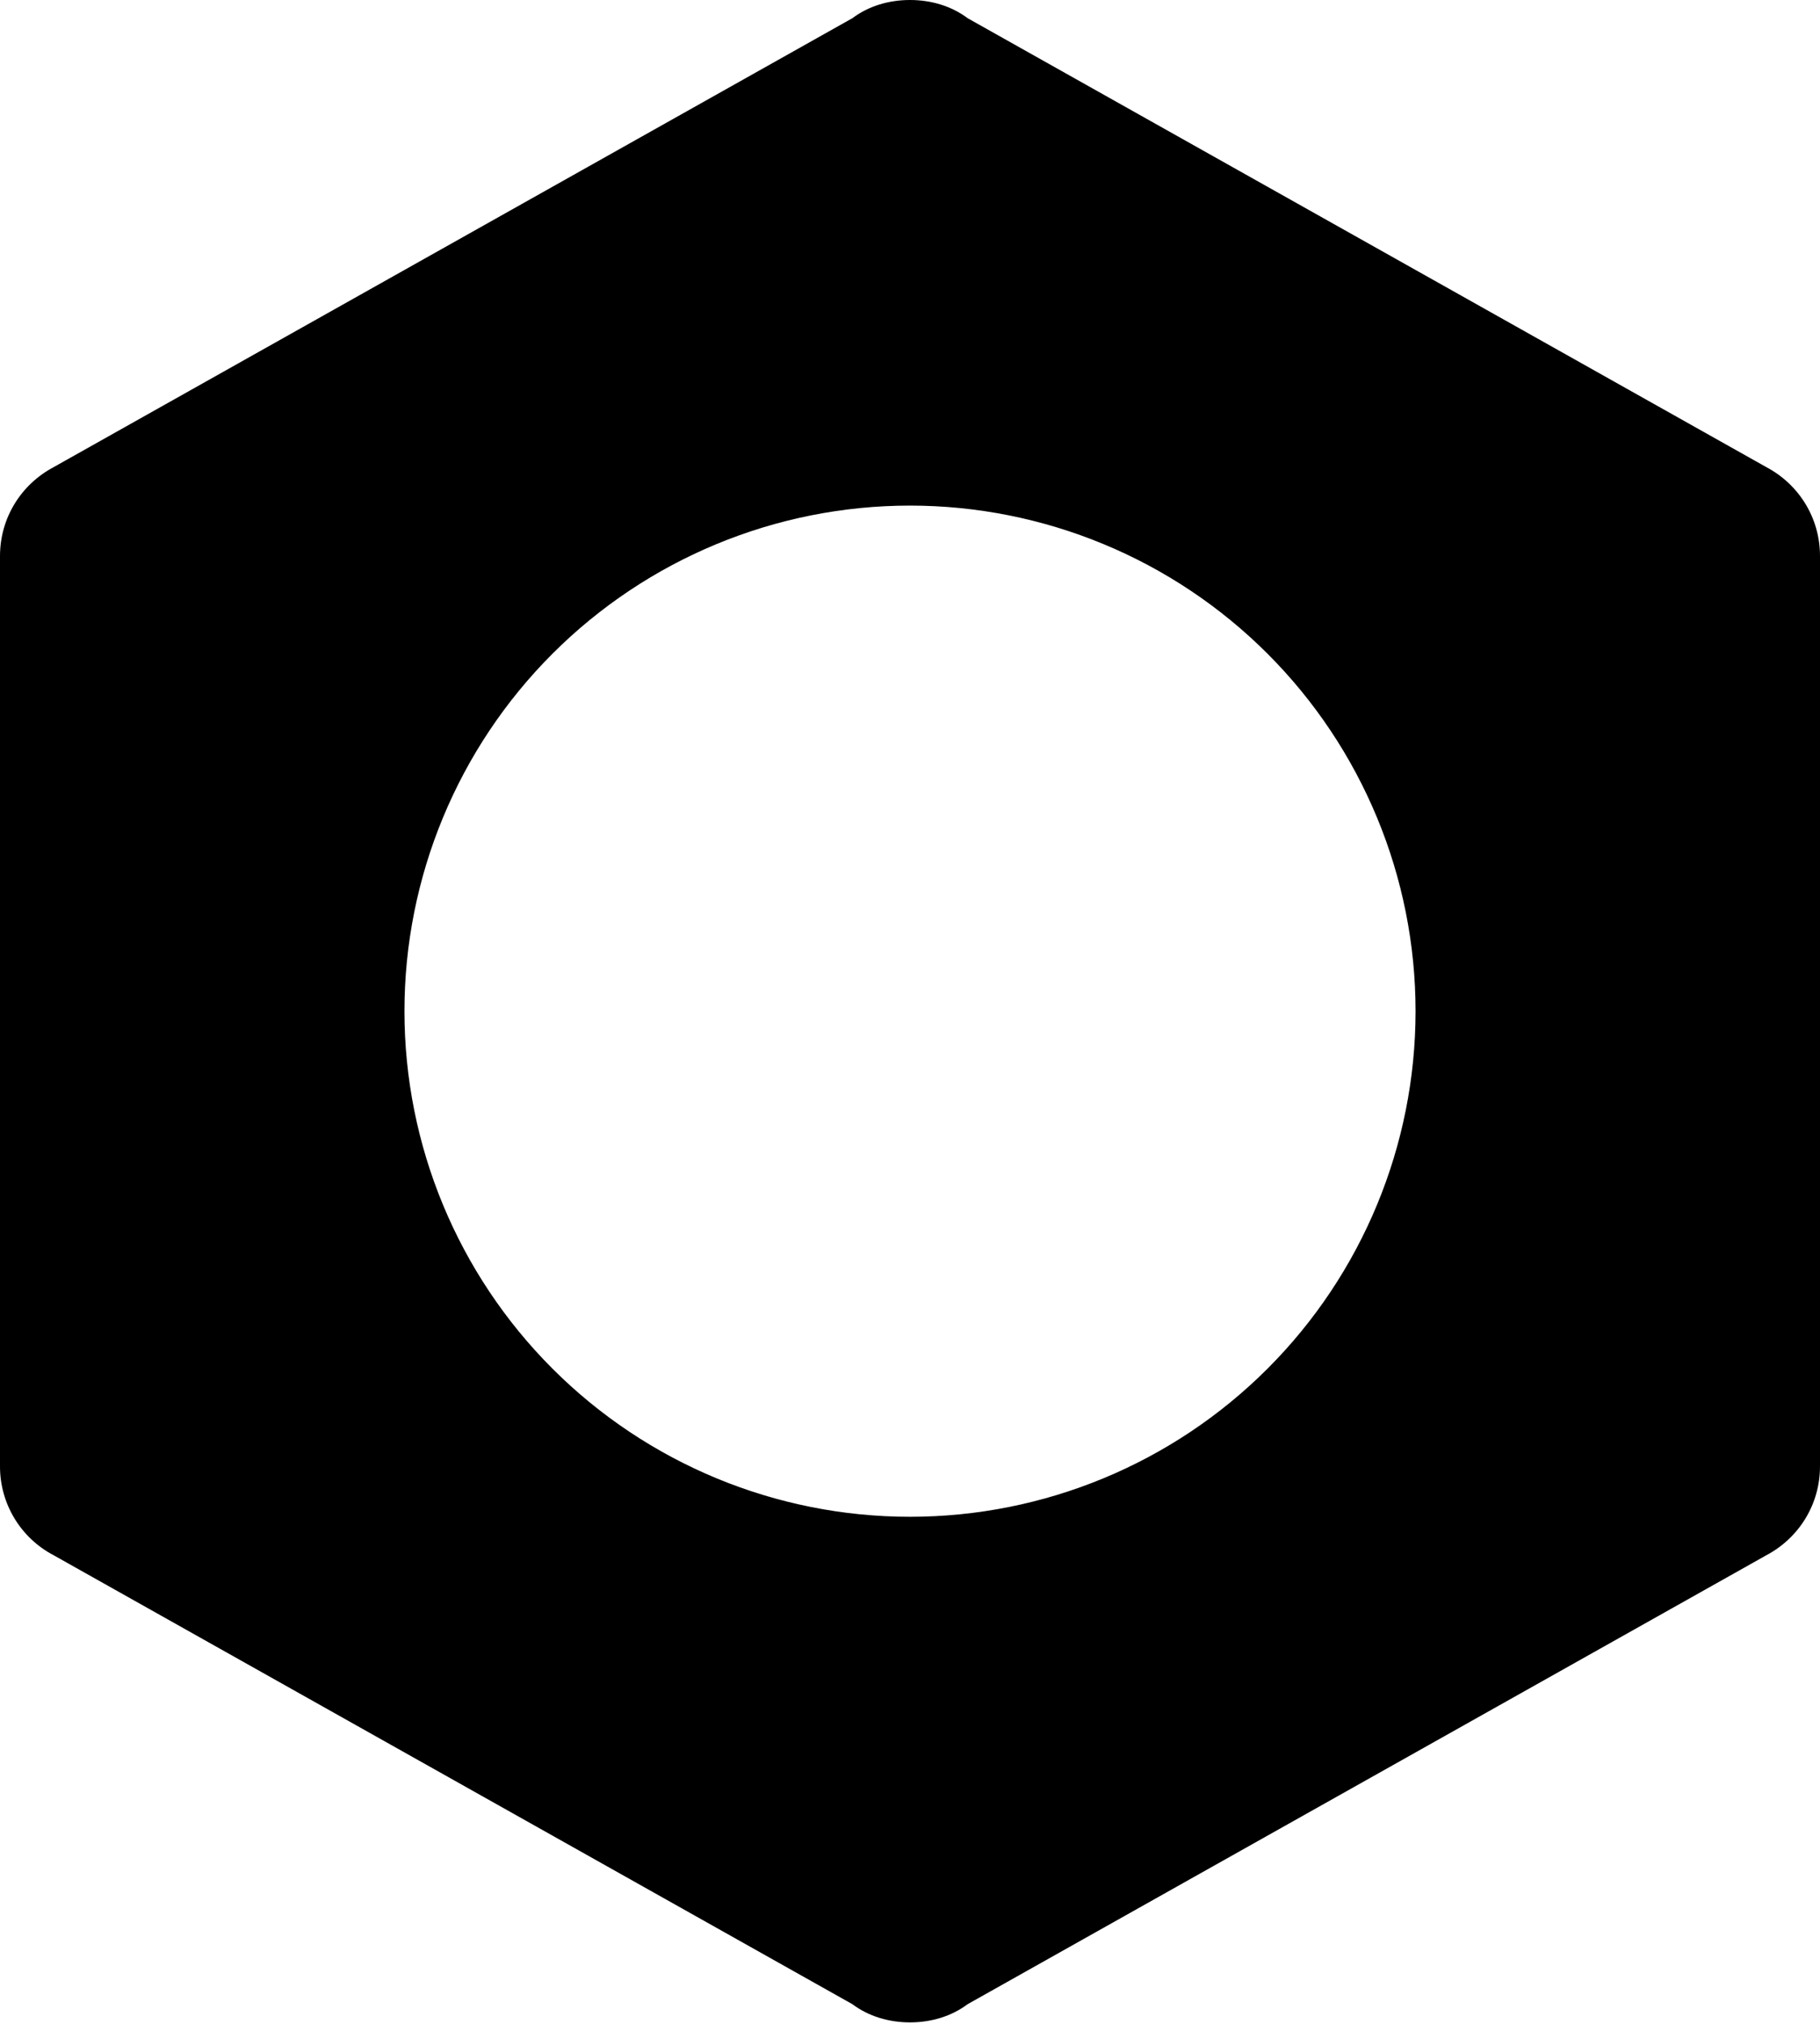 <?xml version="1.0" encoding="UTF-8"?> <svg xmlns="http://www.w3.org/2000/svg" width="384" height="427" viewBox="0 0 384 427" fill="none"><path d="M384 309.333C384 317.44 379.52 324.48 372.693 328.107L204.16 422.827C200.747 425.387 196.48 426.667 192 426.667C187.52 426.667 183.253 425.387 179.84 422.827L11.307 328.107C7.885 326.311 5.022 323.611 3.028 320.301C1.034 316.991 -0.013 313.197 0 309.333V117.333C0 109.227 4.48 102.187 11.307 98.56L179.84 3.84C183.253 1.28 187.52 0 192 0C196.48 0 200.747 1.28 204.16 3.84L372.693 98.56C379.52 102.187 384 109.227 384 117.333V309.333ZM192 106.667C163.71 106.667 136.579 117.905 116.575 137.909C96.572 157.912 85.334 185.044 85.334 213.333C85.334 241.623 96.572 268.754 116.575 288.758C136.579 308.762 163.71 320 192 320C220.29 320 247.421 308.762 267.425 288.758C287.429 268.754 298.667 241.623 298.667 213.333C298.667 185.044 287.429 157.912 267.425 137.909C247.421 117.905 220.29 106.667 192 106.667Z" fill="black"></path></svg> 